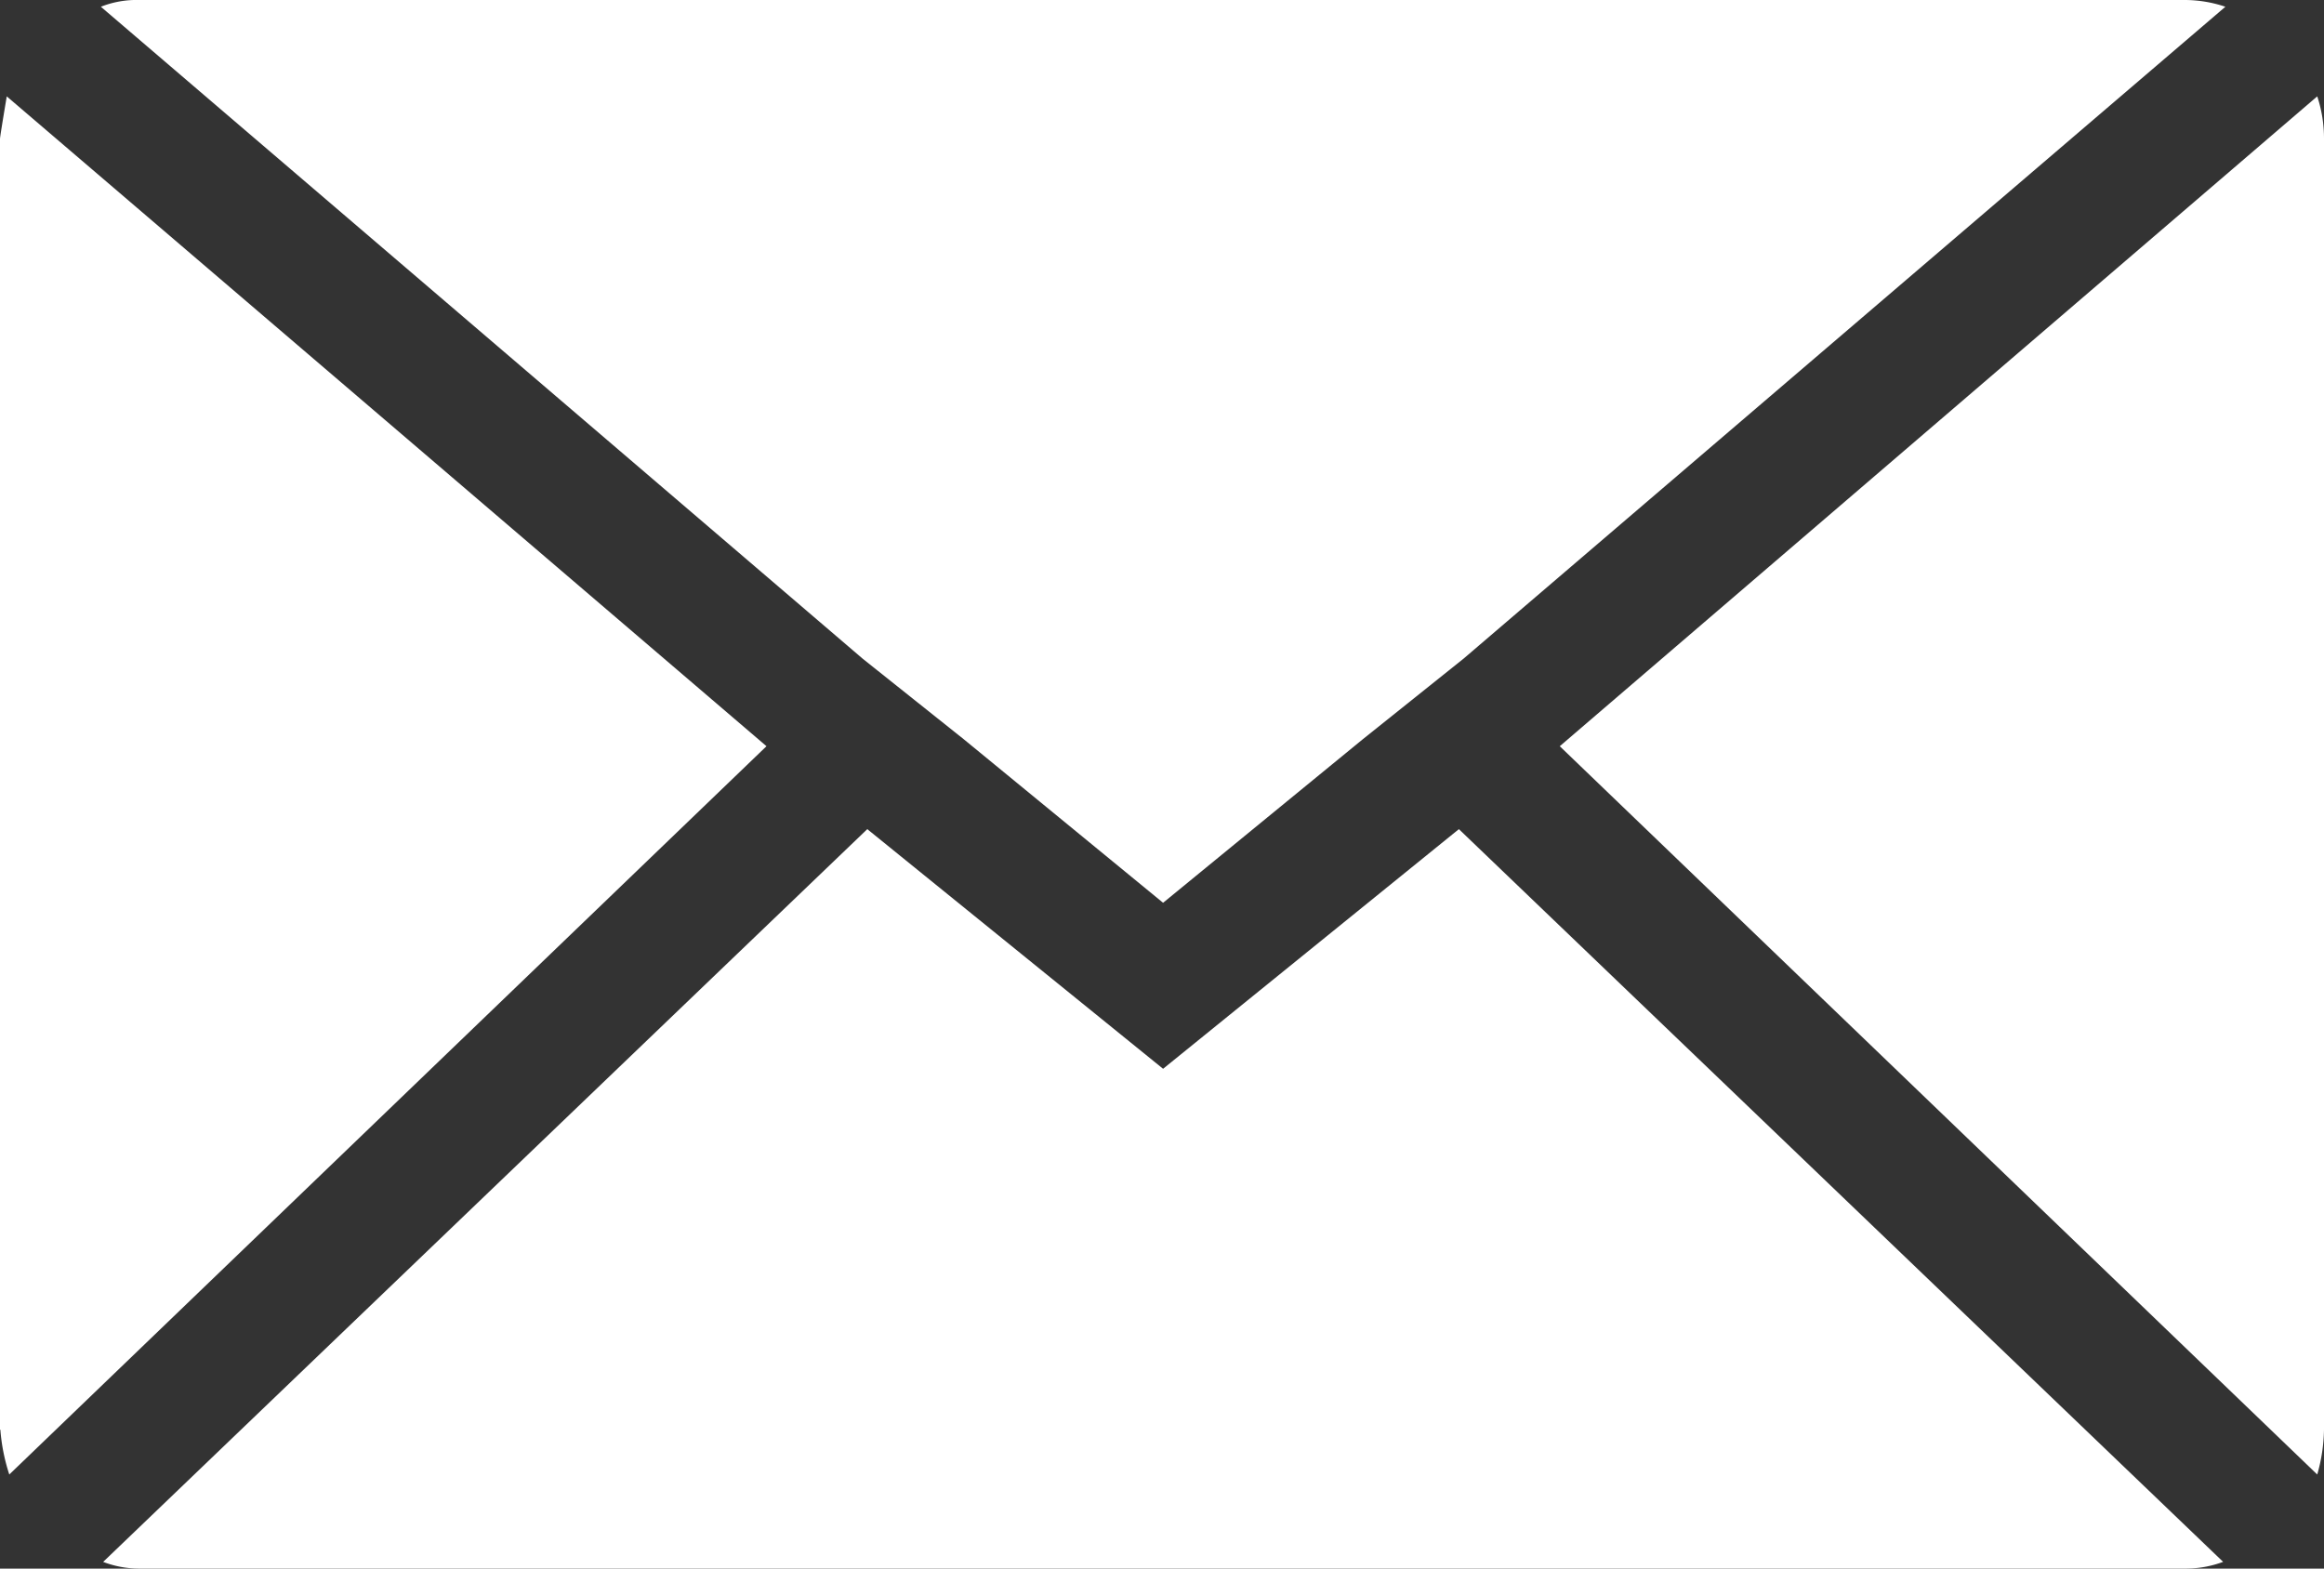 <svg xmlns="http://www.w3.org/2000/svg" width="32" height="21.601" viewBox="0 0 32 21.601">
  <rect x="0" y="0" width="32" height="21.601" fill="#333333" stroke="none"/>
  <path id="Icon_zocial-email" data-name="Icon zocial-email" d="M.072,23.756V5.981q0-.031.093-.586l10.461,8.949L.2,24.373a2.615,2.615,0,0,1-.123-.617ZM1.461,4.161a1.33,1.33,0,0,1,.525-.093H30.159a1.747,1.747,0,0,1,.555.093L20.222,13.14l-1.389,1.111L16.087,16.5l-2.746-2.253L11.952,13.14Zm.031,21.416L12.014,15.486l4.073,3.3,4.073-3.3L30.683,25.576a1.482,1.482,0,0,1-.525.093H1.985a1.4,1.4,0,0,1-.494-.093ZM21.549,14.344l10.43-8.949a1.842,1.842,0,0,1,.093.586V23.756a2.365,2.365,0,0,1-.093.617Z" transform="translate(-0.072 -4.068)" fill="#fff"/>
</svg>
